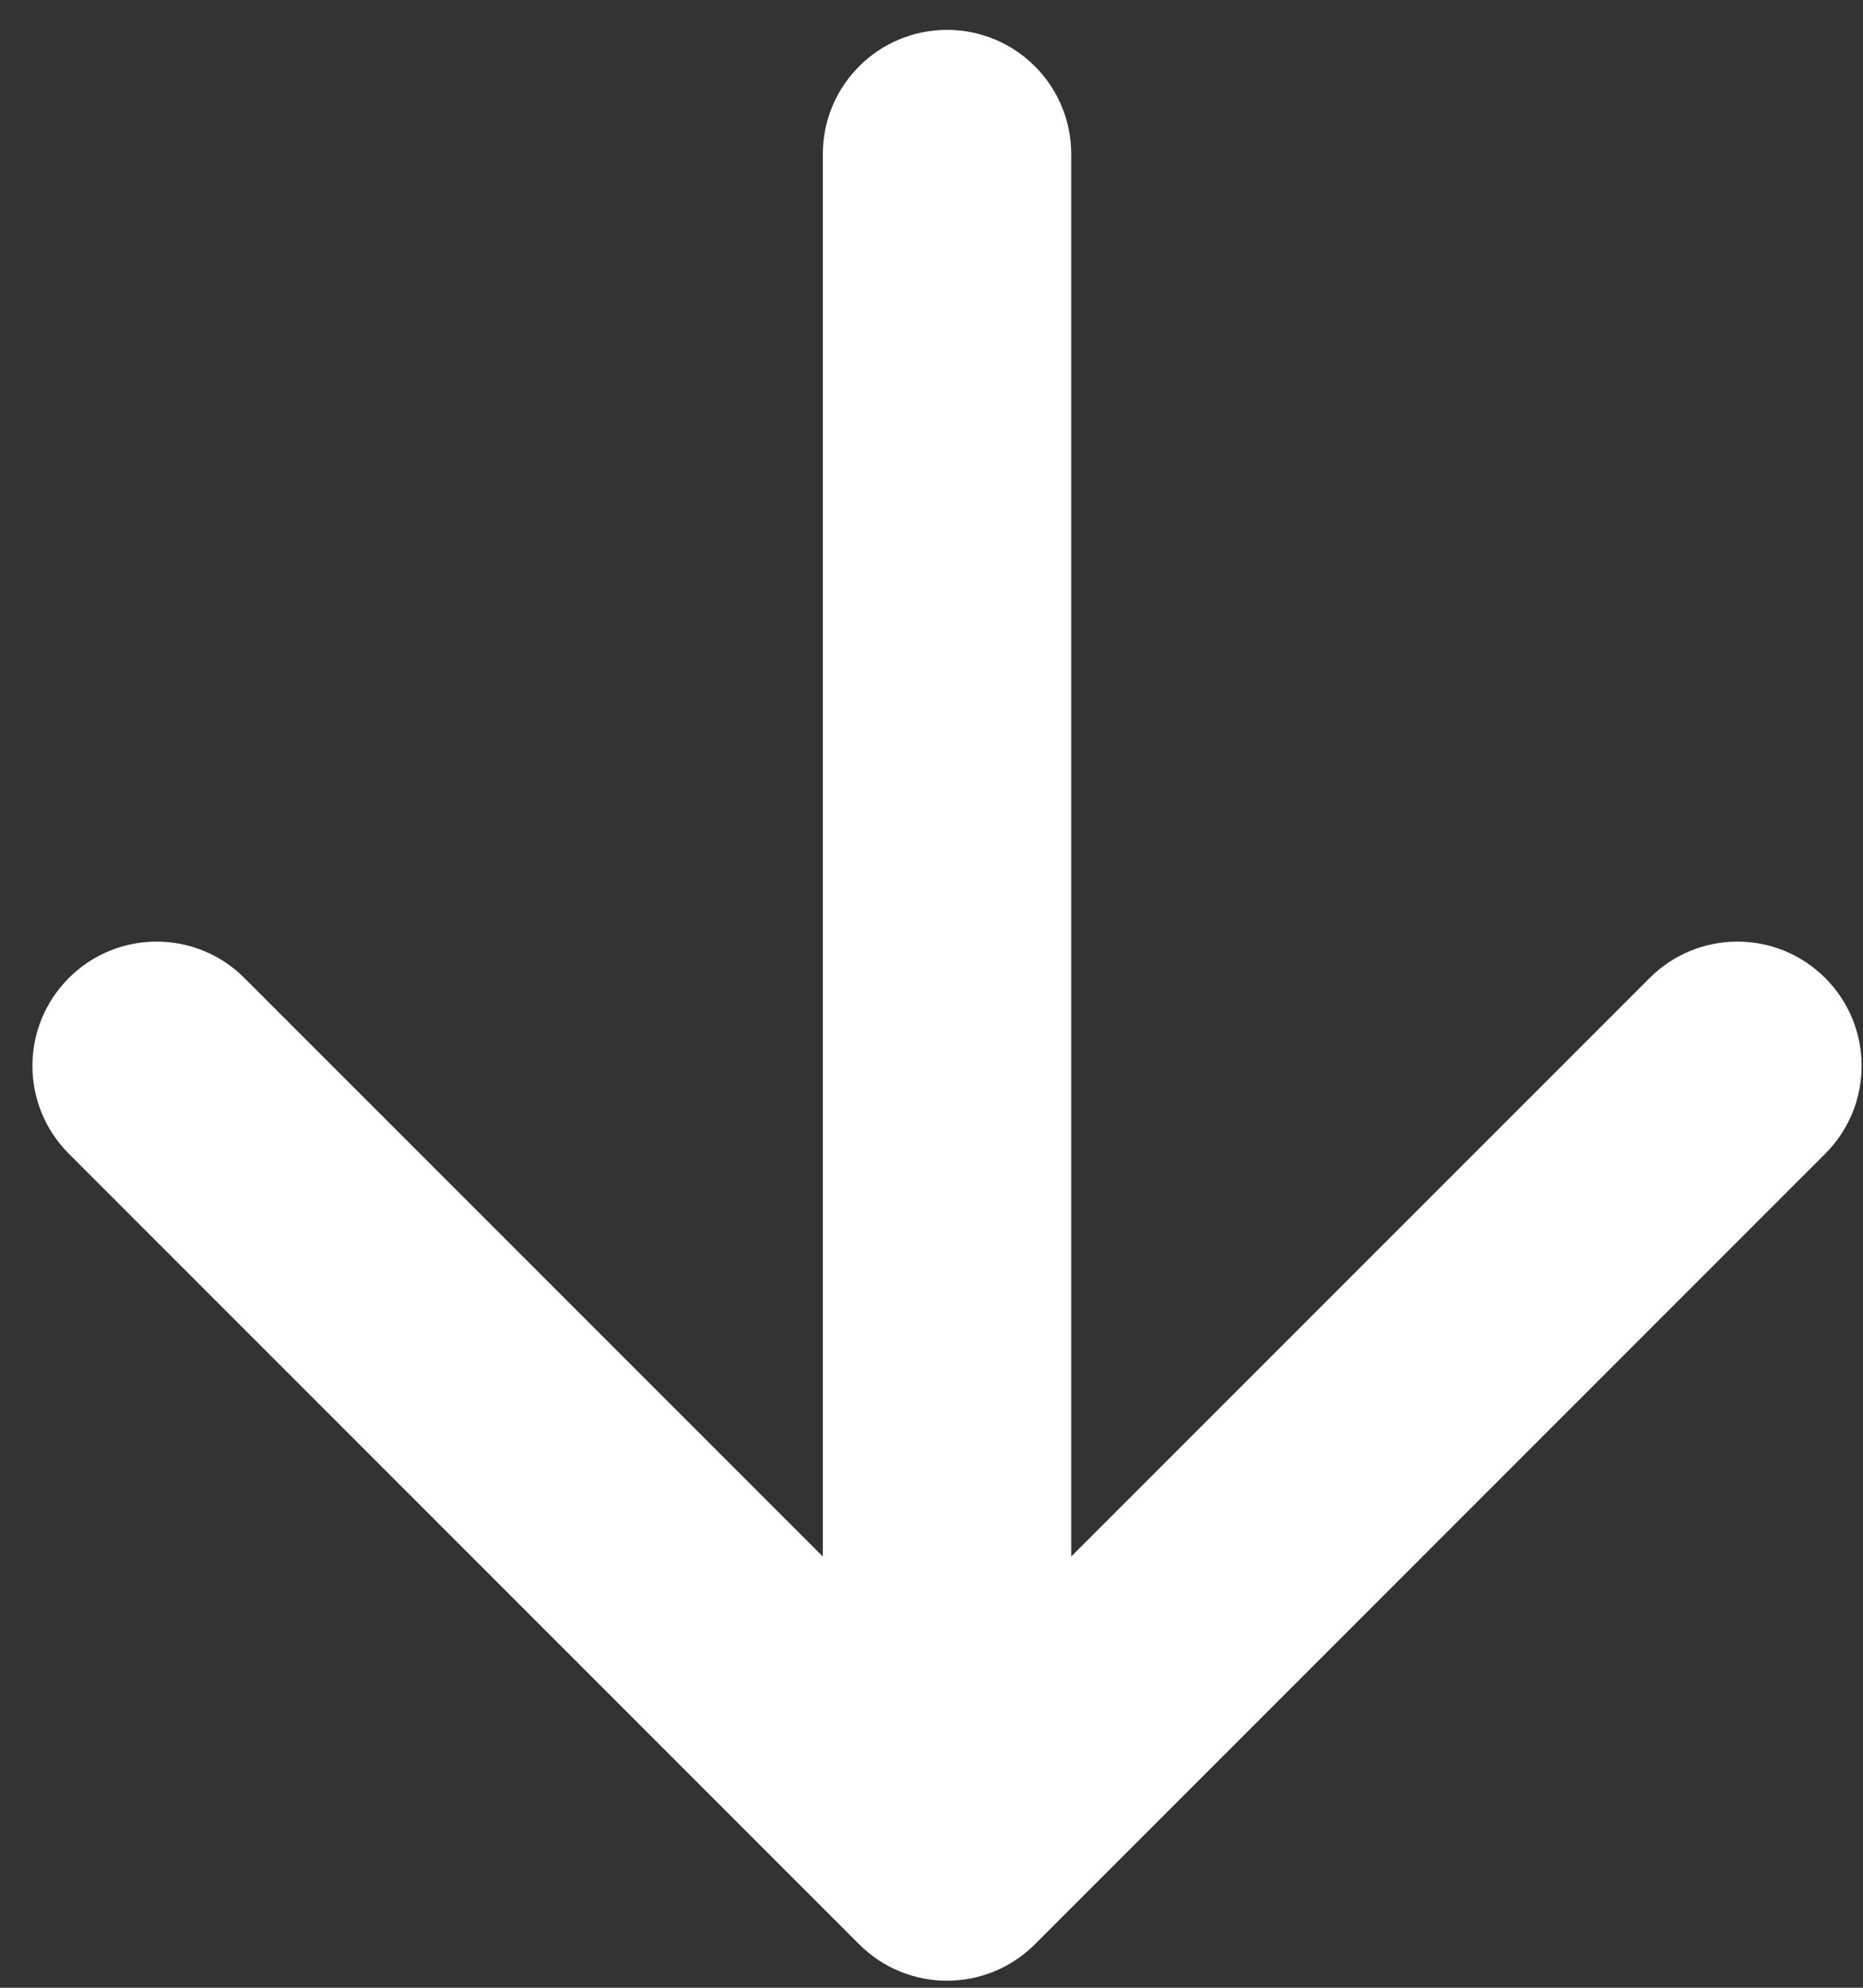 <?xml version="1.0" encoding="UTF-8"?> <svg xmlns="http://www.w3.org/2000/svg" width="30" height="32" viewBox="0 0 30 32" fill="none"><rect x="0" y="0" width="30" height="32" fill="#333333" stroke="none"/><path d="M17.25 2.481C17.25 1.376 16.355 0.481 15.25 0.481C14.145 0.481 13.25 1.376 13.25 2.481L17.25 2.481ZM13.836 31.301C14.617 32.082 15.883 32.082 16.664 31.301L29.392 18.573C30.173 17.792 30.173 16.526 29.392 15.745C28.611 14.963 27.345 14.963 26.564 15.745L15.25 27.058L3.936 15.745C3.155 14.963 1.889 14.963 1.108 15.745C0.327 16.526 0.327 17.792 1.108 18.573L13.836 31.301ZM13.25 2.481L13.25 29.887L17.25 29.887L17.25 2.481L13.25 2.481Z" fill="white"></path></svg> 